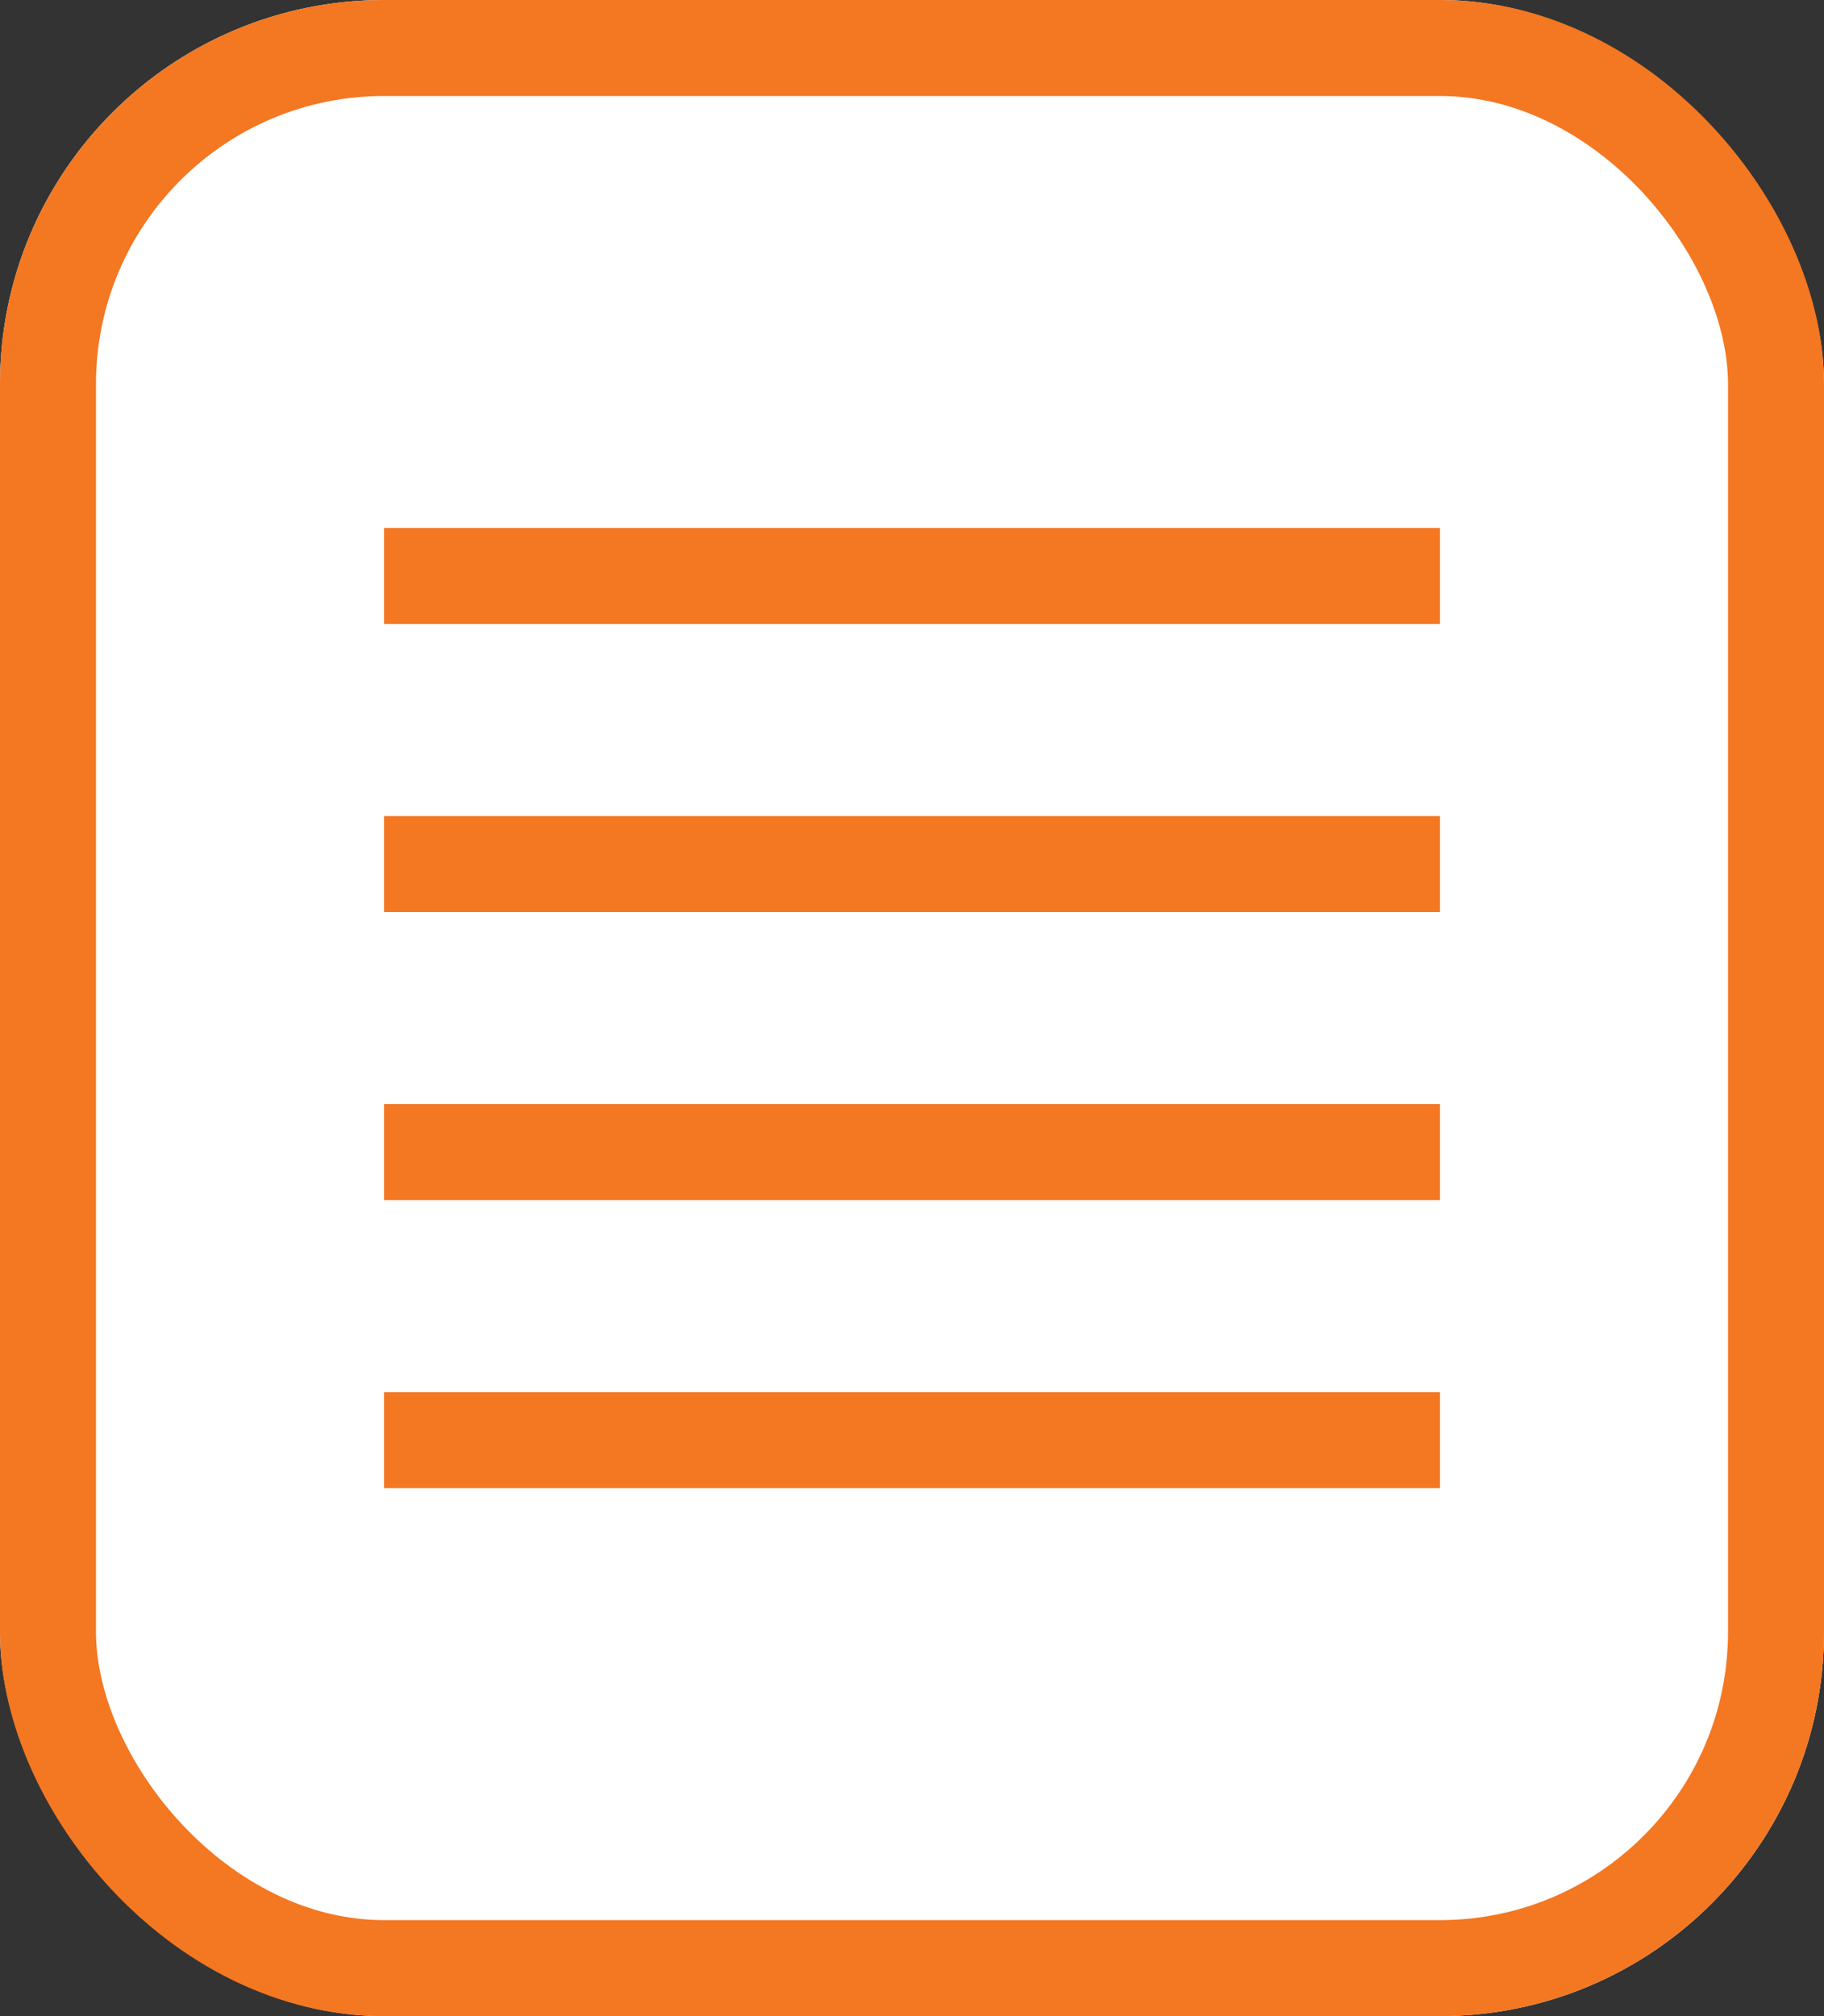 <svg xmlns="http://www.w3.org/2000/svg" width="19" height="21" viewBox="0 0 19 21"><rect x="0" y="0" width="19" height="21" fill="#333333" stroke="none"/><defs><style>.a{fill:#fff;}.a,.b{stroke:#f47721;}.b,.d{fill:none;}.c{stroke:none;}</style></defs><g transform="translate(-40 -356)"><g class="a" transform="translate(40 356)"><rect class="c" width="19" height="21" rx="4"/><rect class="d" x="0.5" y="0.5" width="18" height="20" rx="3.5"/></g><g transform="translate(-0.5 -0.5)"><line class="b" x2="11" transform="translate(44.5 362.5)"/><line class="b" x2="11" transform="translate(44.5 368.5)"/><line class="b" x2="11" transform="translate(44.5 371.5)"/><line class="b" x2="11" transform="translate(44.5 365.5)"/></g></g></svg>